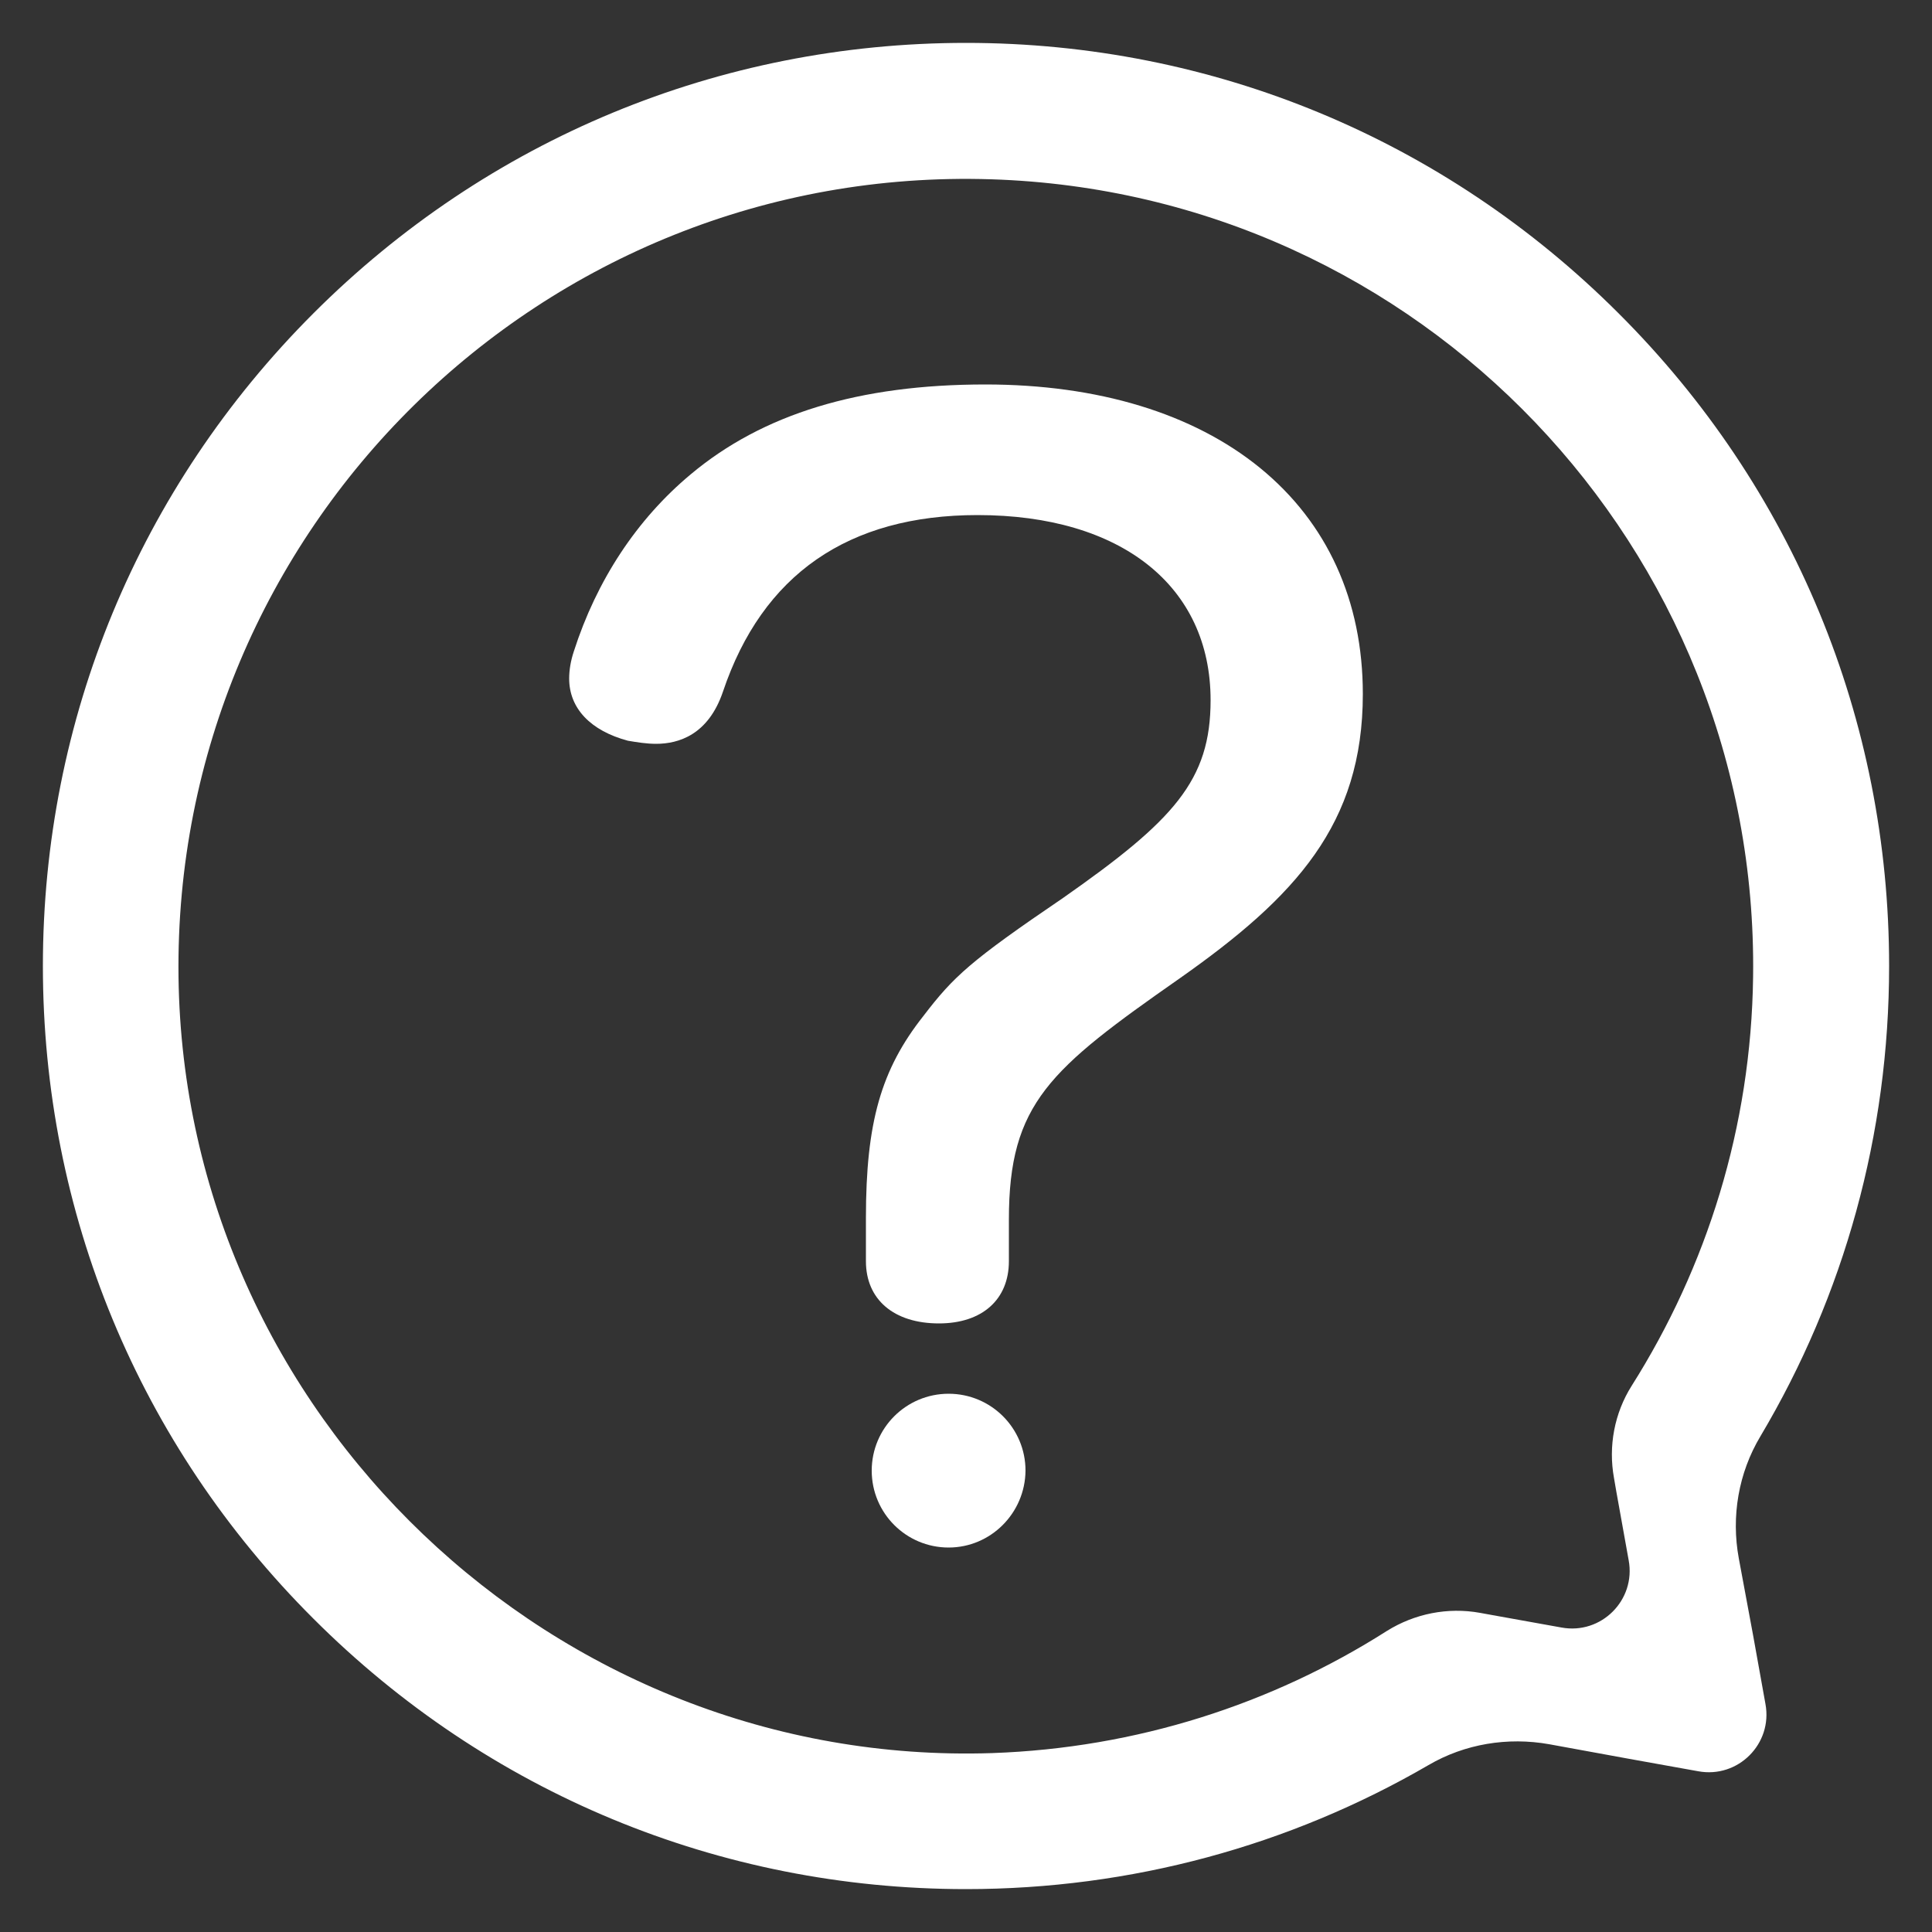 <?xml version="1.0" encoding="utf-8"?>
<!-- Generator: Adobe Illustrator 27.5.0, SVG Export Plug-In . SVG Version: 6.00 Build 0)  -->
<svg version="1.1" id="图层_1" xmlns="http://www.w3.org/2000/svg" xmlns:xlink="http://www.w3.org/1999/xlink" x="0px" y="0px"
	 width="500px" height="500px" viewBox="0 0 500 500" style="enable-background:new 0 0 500 500;" xml:space="preserve">
<rect x="0" y="0" width="500" height="500" fill="#333333" stroke="none"/>
<style type="text/css">
	.st0{fill:#FFFFFF;}
</style>
<g>
	<g>
		<path class="st0" d="M450,403.3c-2-10.8-0.1-22.1,5.6-31.6c21.7-36.5,33.3-78.2,33.3-121.7c0-63.8-24.8-123.8-70-168.9
			c-45.1-45.1-105.1-70-168.9-70S126.2,36,81.1,81.1c-45.1,45.1-70,105.1-70,168.9s24.8,123.8,70,168.9c45.1,45.1,105.1,70,168.9,70
			c42.7,0,83.7-11.2,119.7-32.1c9.4-5.5,20.5-7.3,31.2-5.4l20.8,3.8l17.8,3.2c10.3,1.9,19.3-7.1,17.4-17.4l-3.2-17.8L450,403.3z
			 M386.3,418l-3.3-0.6c-8.3-1.5-16.9,0.2-24.1,4.7c-29.7,18.9-64.7,30.3-102.2,31.6c-113.2,3.7-209-87.6-210.5-200.8
			C44.7,137,140.3,42.7,256.5,46.4c111,3.5,198.7,95.4,197.2,206.4c-0.5,38.9-12,75.1-31.4,105.8c-4.5,7.1-6.1,15.7-4.6,23.9
			l0.6,3.5l3.2,17.8c1.9,10.3-7.1,19.3-17.4,17.4L386.3,418z"/>
	</g>
	<g>
		<path class="st0" d="M326.1,121.1C308.8,107,284.2,99.5,255,99.5c-32.6,0-57.6,7.6-76.3,23.3c-13.9,11.6-24.3,27.4-30.2,45.8
			c-0.8,2.4-1.2,4.8-1.2,7c0,7.7,5.5,13.5,15.2,16.1c2.4,0.4,4.8,0.8,7.3,0.8c5.8,0,13.5-2.3,17.3-13.5
			c10.2-30.3,32.4-45.7,65.9-45.7c37.2,0,60.3,18.4,60.3,47.9c0,20.8-9.5,31.1-38.2,51.2c-24,16.3-28.3,20.3-36.1,30.5
			c-11,13.9-14.9,27.6-14.9,52.3v11.2c0,9.9,7.2,16.1,18.9,16.1c11.2,0,18.1-6.2,18.1-16.1v-10.8c0-30.1,10.6-38.9,44.2-62.4
			c30-21.1,47.4-39.9,47.4-73.6C352.7,155.5,343.5,135.3,326.1,121.1z"/>
		<path class="st0" d="M245.5,400.5L245.5,400.5c-11,0-19.9-8.9-19.9-19.9v0c0-11,8.9-19.9,19.9-19.9h0c11,0,19.9,8.9,19.9,19.9v0
			C265.3,391.6,256.4,400.5,245.5,400.5z"/>
	</g>
</g>
<g>
</g>
<g>
</g>
<g>
</g>
<g>
</g>
<g>
</g>
<g>
</g>
</svg>
